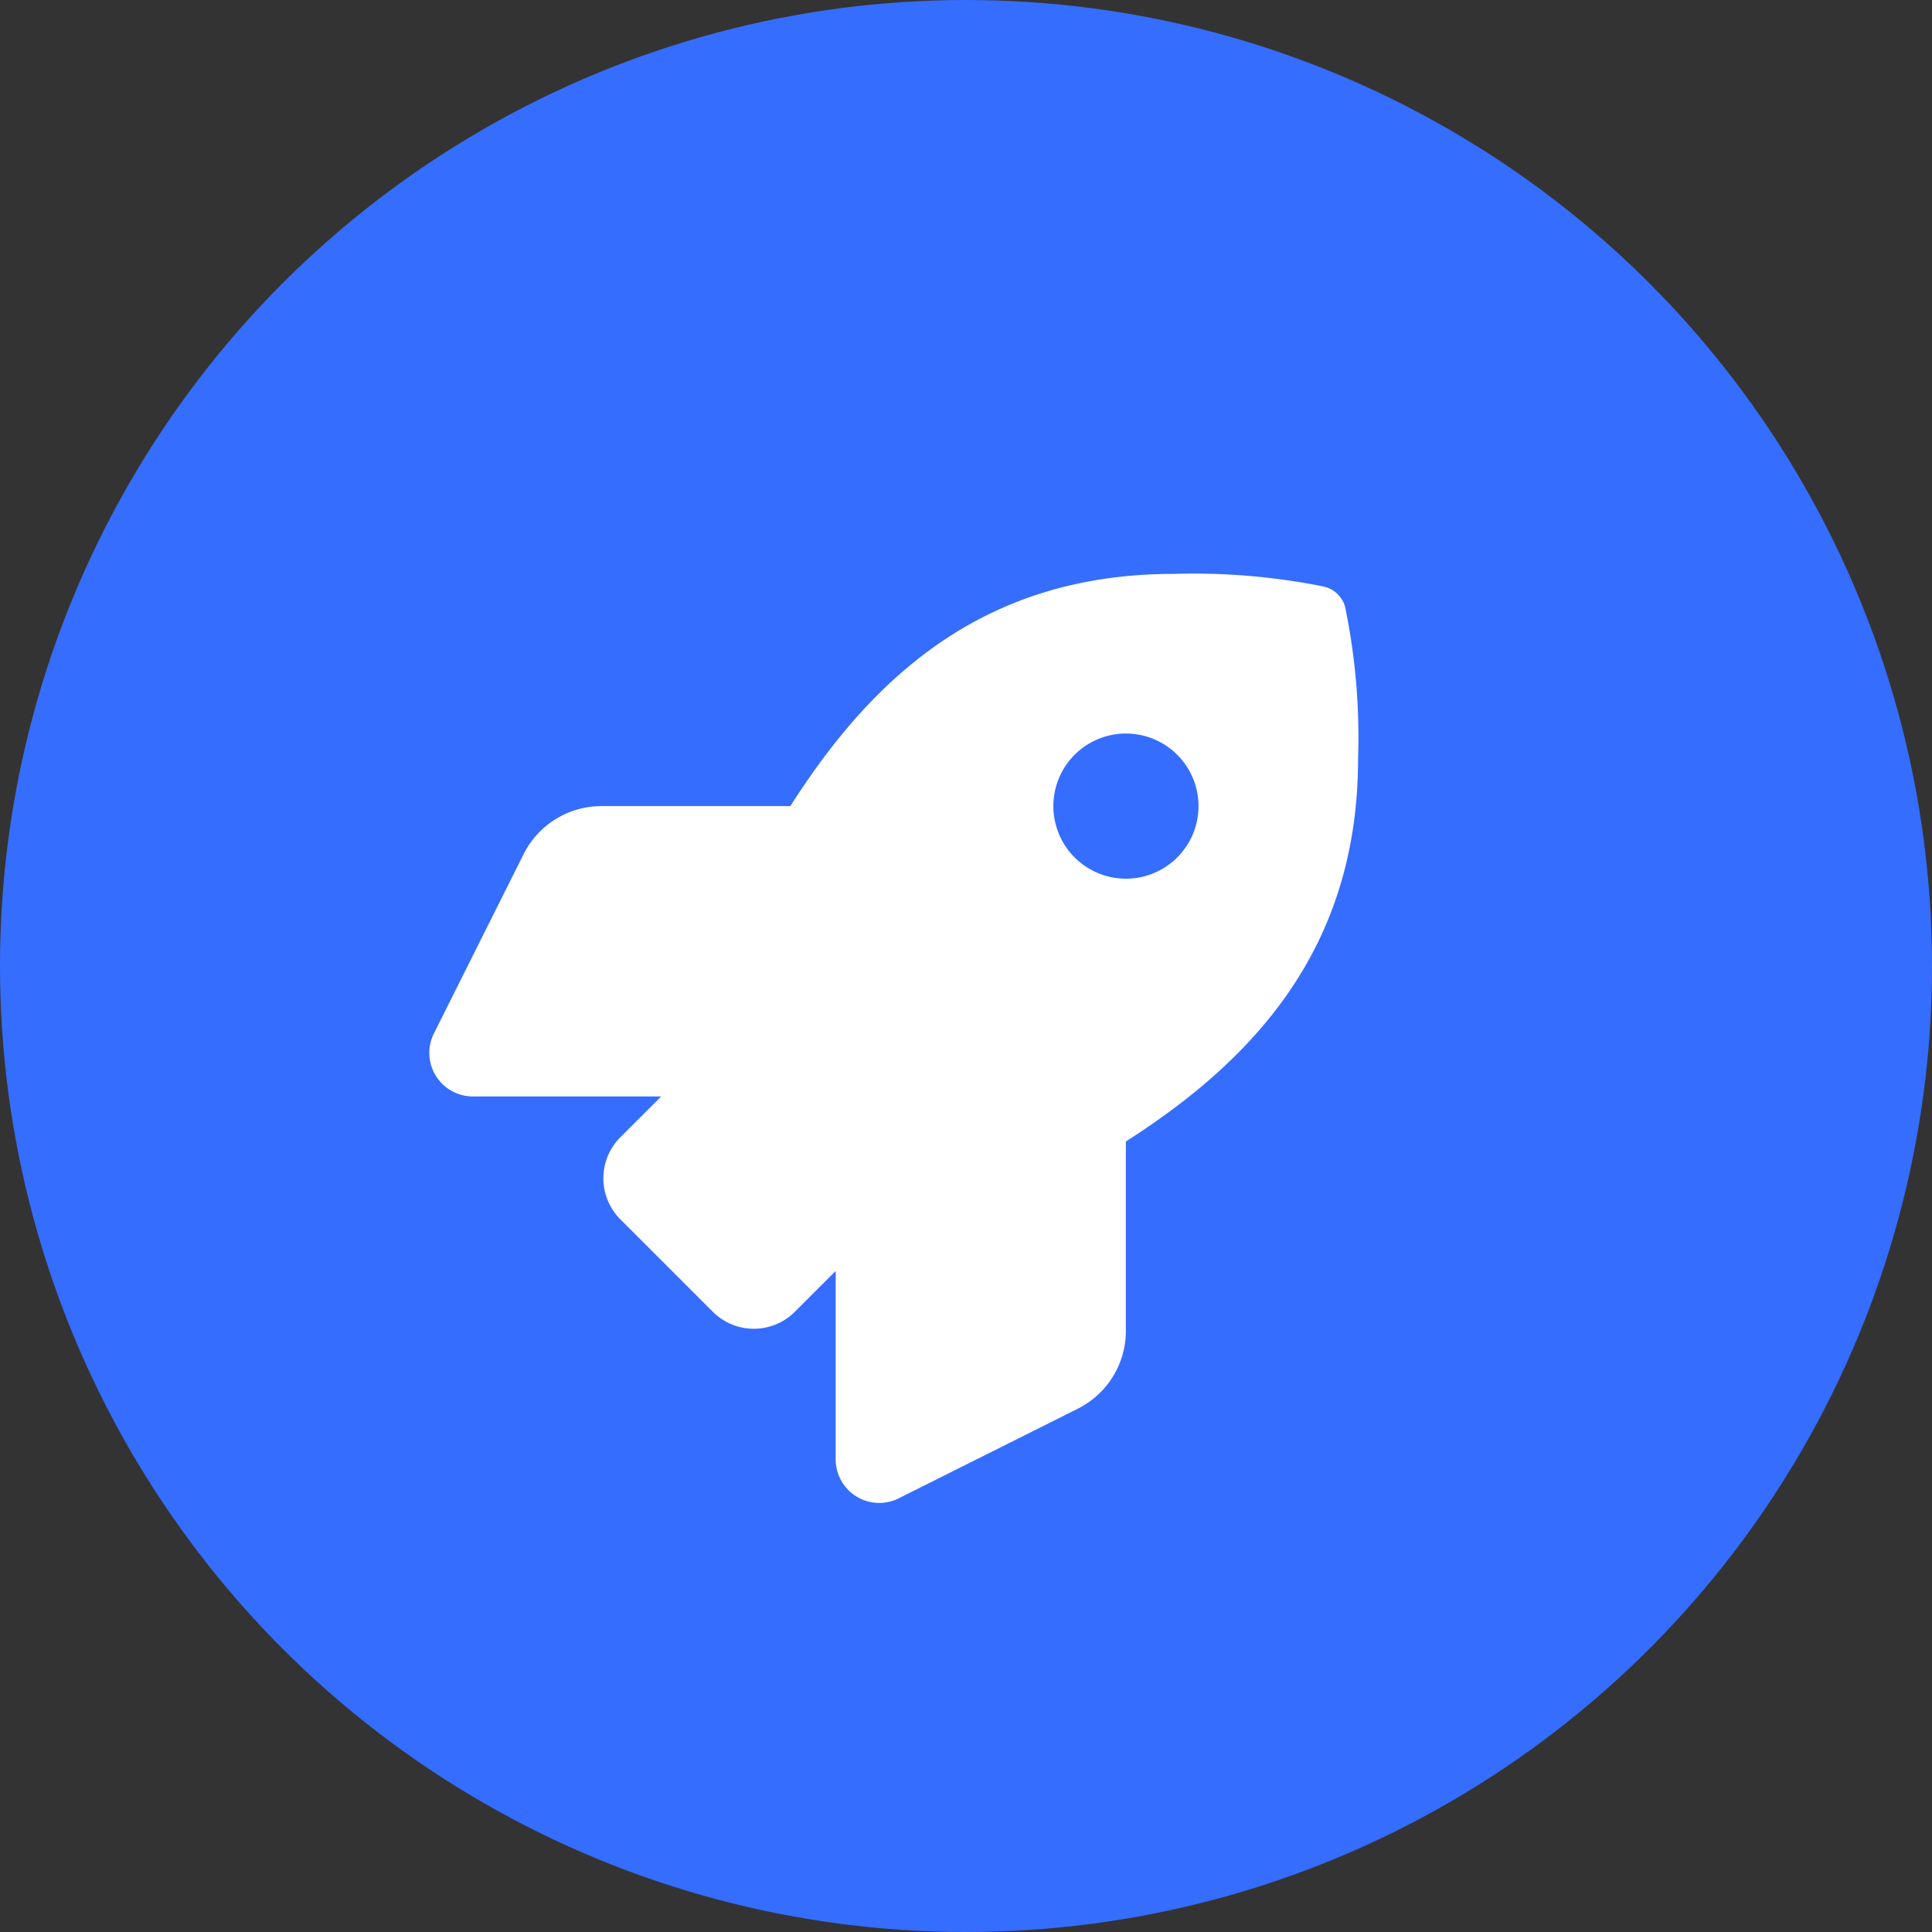<svg xmlns="http://www.w3.org/2000/svg" width="46" height="46" viewBox="0 0 46 46">
  <rect x="0" y="0" width="46" height="46" fill="#333333" stroke="none"/>
  <g id="Group_3" data-name="Group 3" transform="translate(-264 -63)">
    <circle id="Ellipse_6" data-name="Ellipse 6" cx="23" cy="23" r="23" transform="translate(264 63)" fill="#356dff"/>
    <path id="Icon_awesome-rocket" data-name="Icon awesome-rocket" d="M21.819.825A.686.686,0,0,0,21.292.3,15.677,15.677,0,0,0,17.728,0C13.27,0,10.6,2.385,8.6,5.529H4.1A2.073,2.073,0,0,0,2.248,6.674L.113,10.942a1.037,1.037,0,0,0,.928,1.5H5.524l-.971.971a1.382,1.382,0,0,0,0,1.955l2.2,2.2a1.382,1.382,0,0,0,1.955,0l.971-.971v4.486a1.037,1.037,0,0,0,1.5.928l4.264-2.134a2.07,2.07,0,0,0,1.145-1.853v-4.51c3.136-2,5.529-4.683,5.529-9.119a15.323,15.323,0,0,0-.3-3.568ZM16.59,7.257a1.728,1.728,0,1,1,1.728-1.728A1.728,1.728,0,0,1,16.59,7.257Z" transform="translate(274.218 76.664)" fill="#fff"/>
  </g>
</svg>

